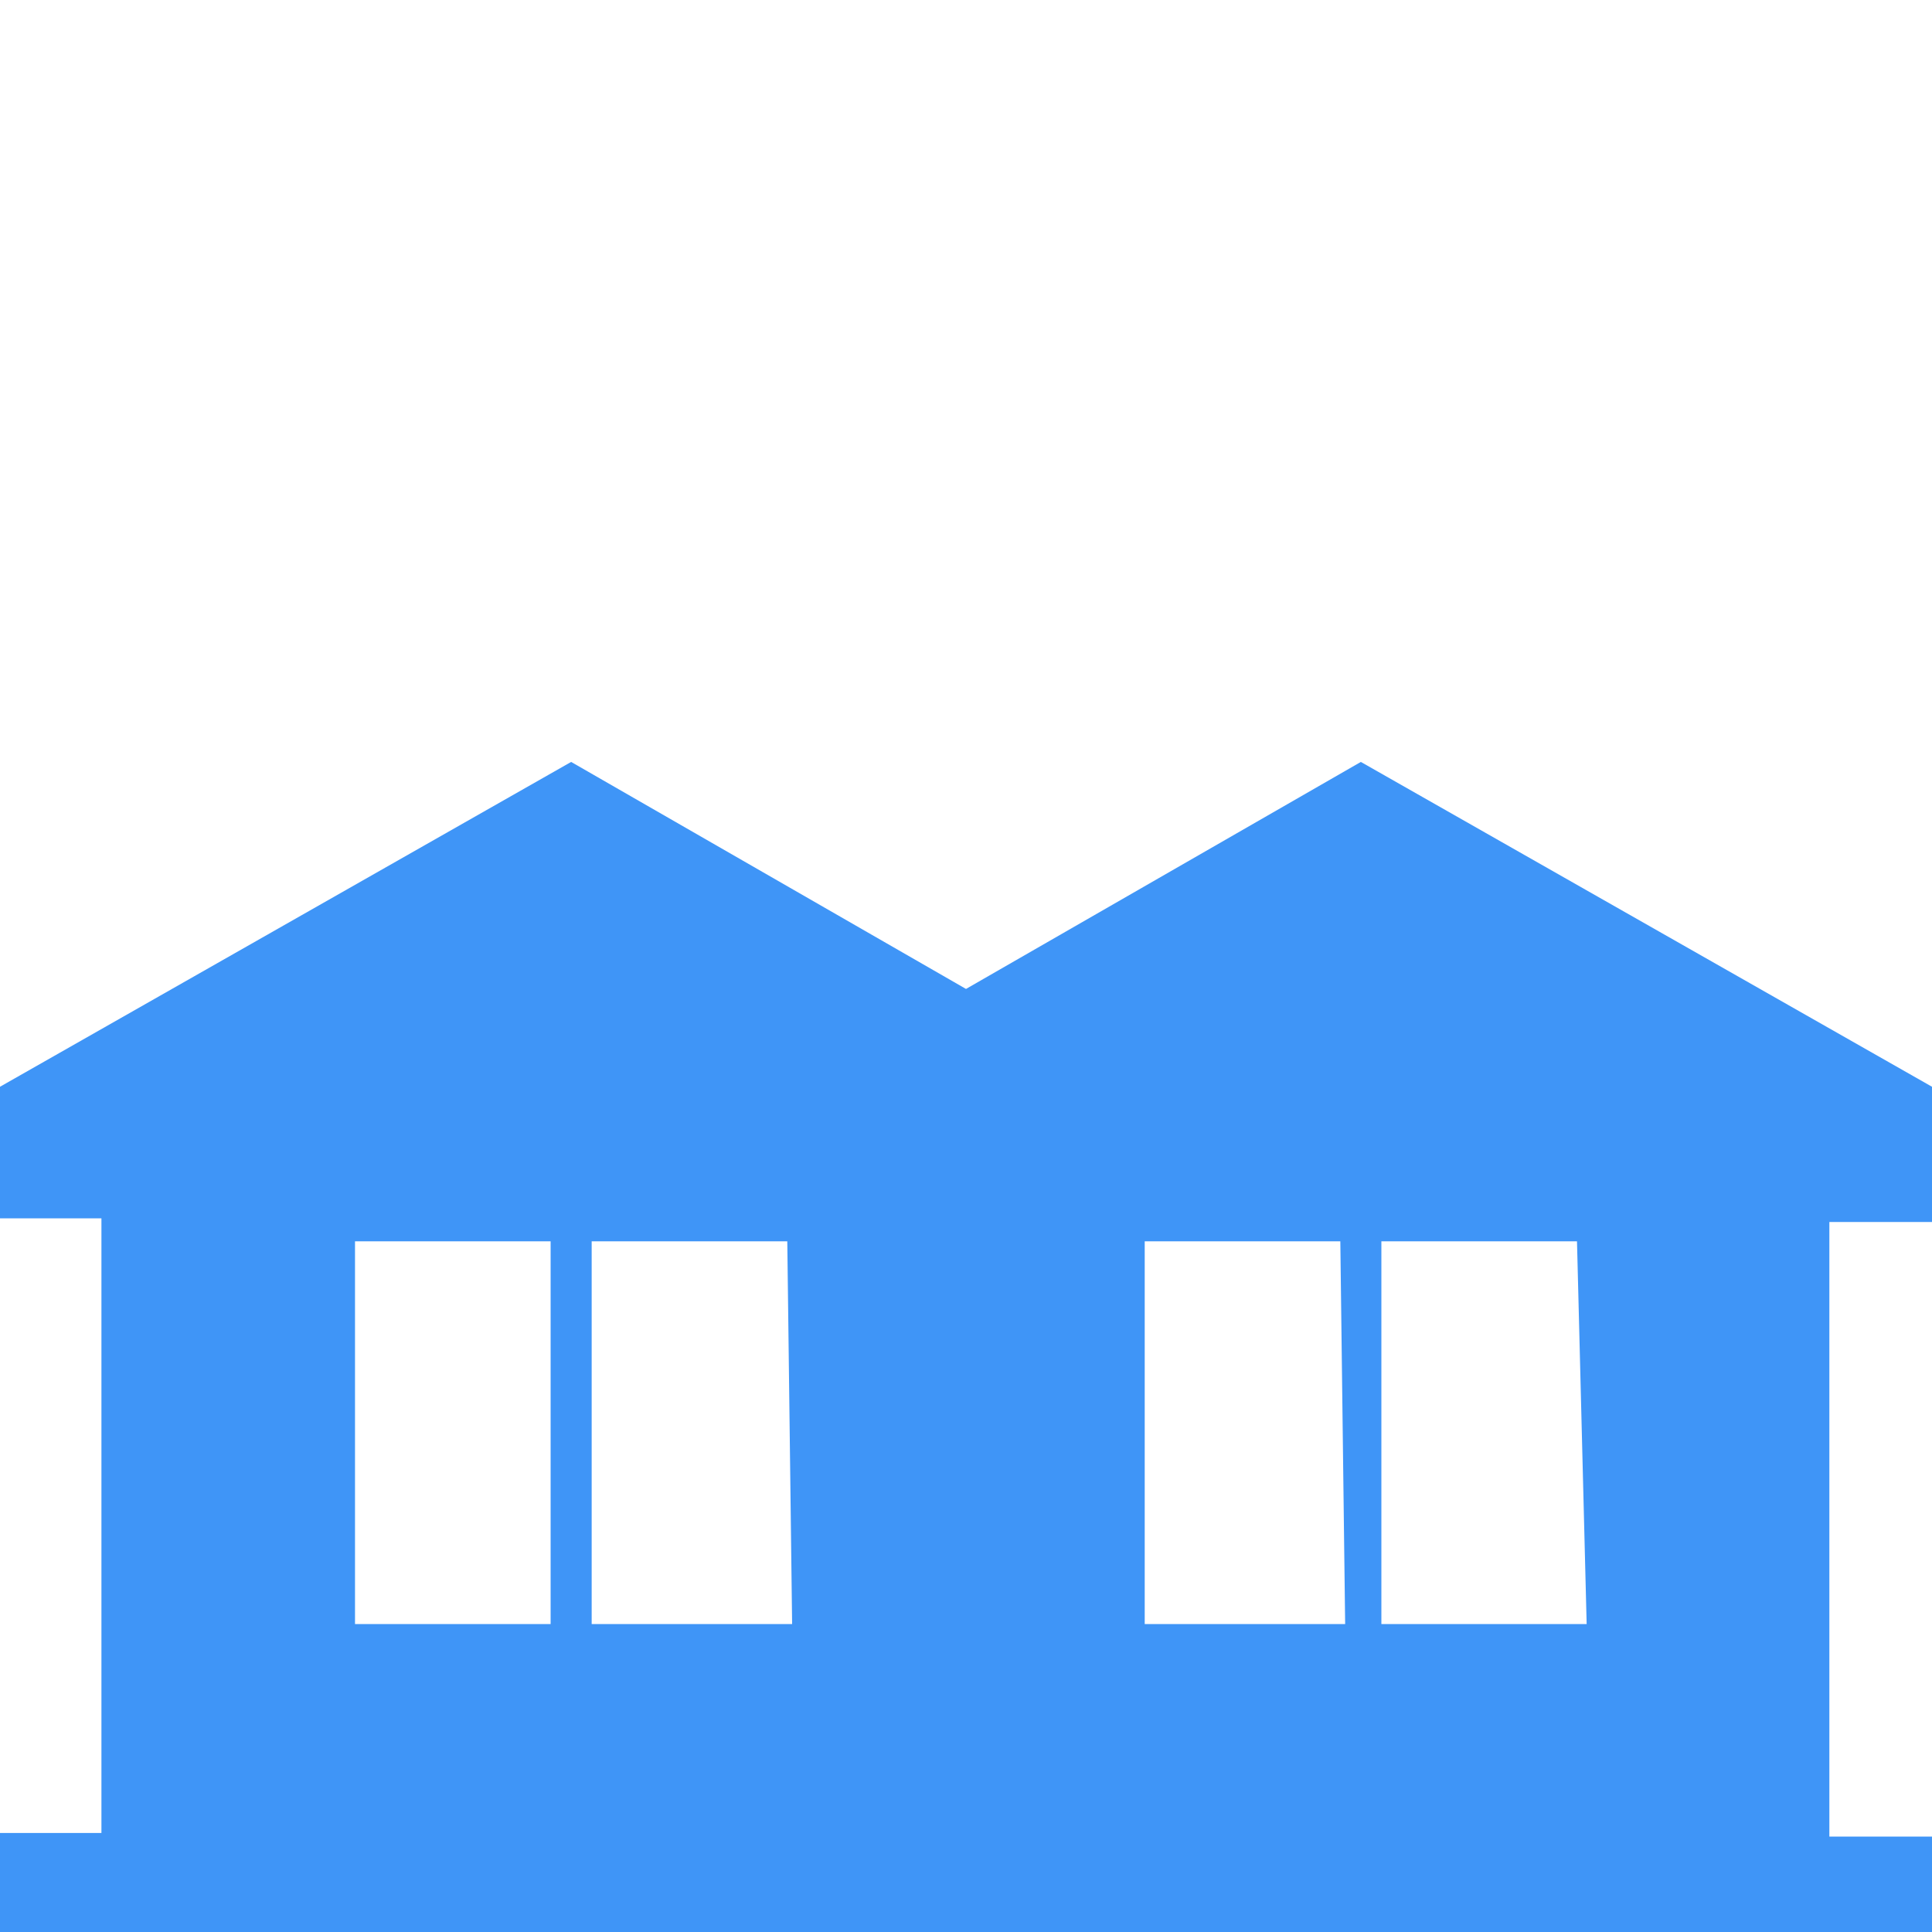 <svg id="Layer_1" data-name="Layer 1" xmlns="http://www.w3.org/2000/svg" viewBox="0 0 16 16"><defs><style>.cls-1{fill:#3f95f7;}</style></defs><path class="cls-1" d="M16,10.12V9L11.27,6.31,8,8.19,4.73,6.31,0,9v1.09H.84v5.09H0V16H16v-.79h-.85V10.12ZM4.56,13.45H2.94V10.28H4.56Zm2,0H4.9V10.28H6.52Zm4.58,0H9.48V10.28H11.1Zm2,0H11.44V10.28h1.62Z"/></svg>